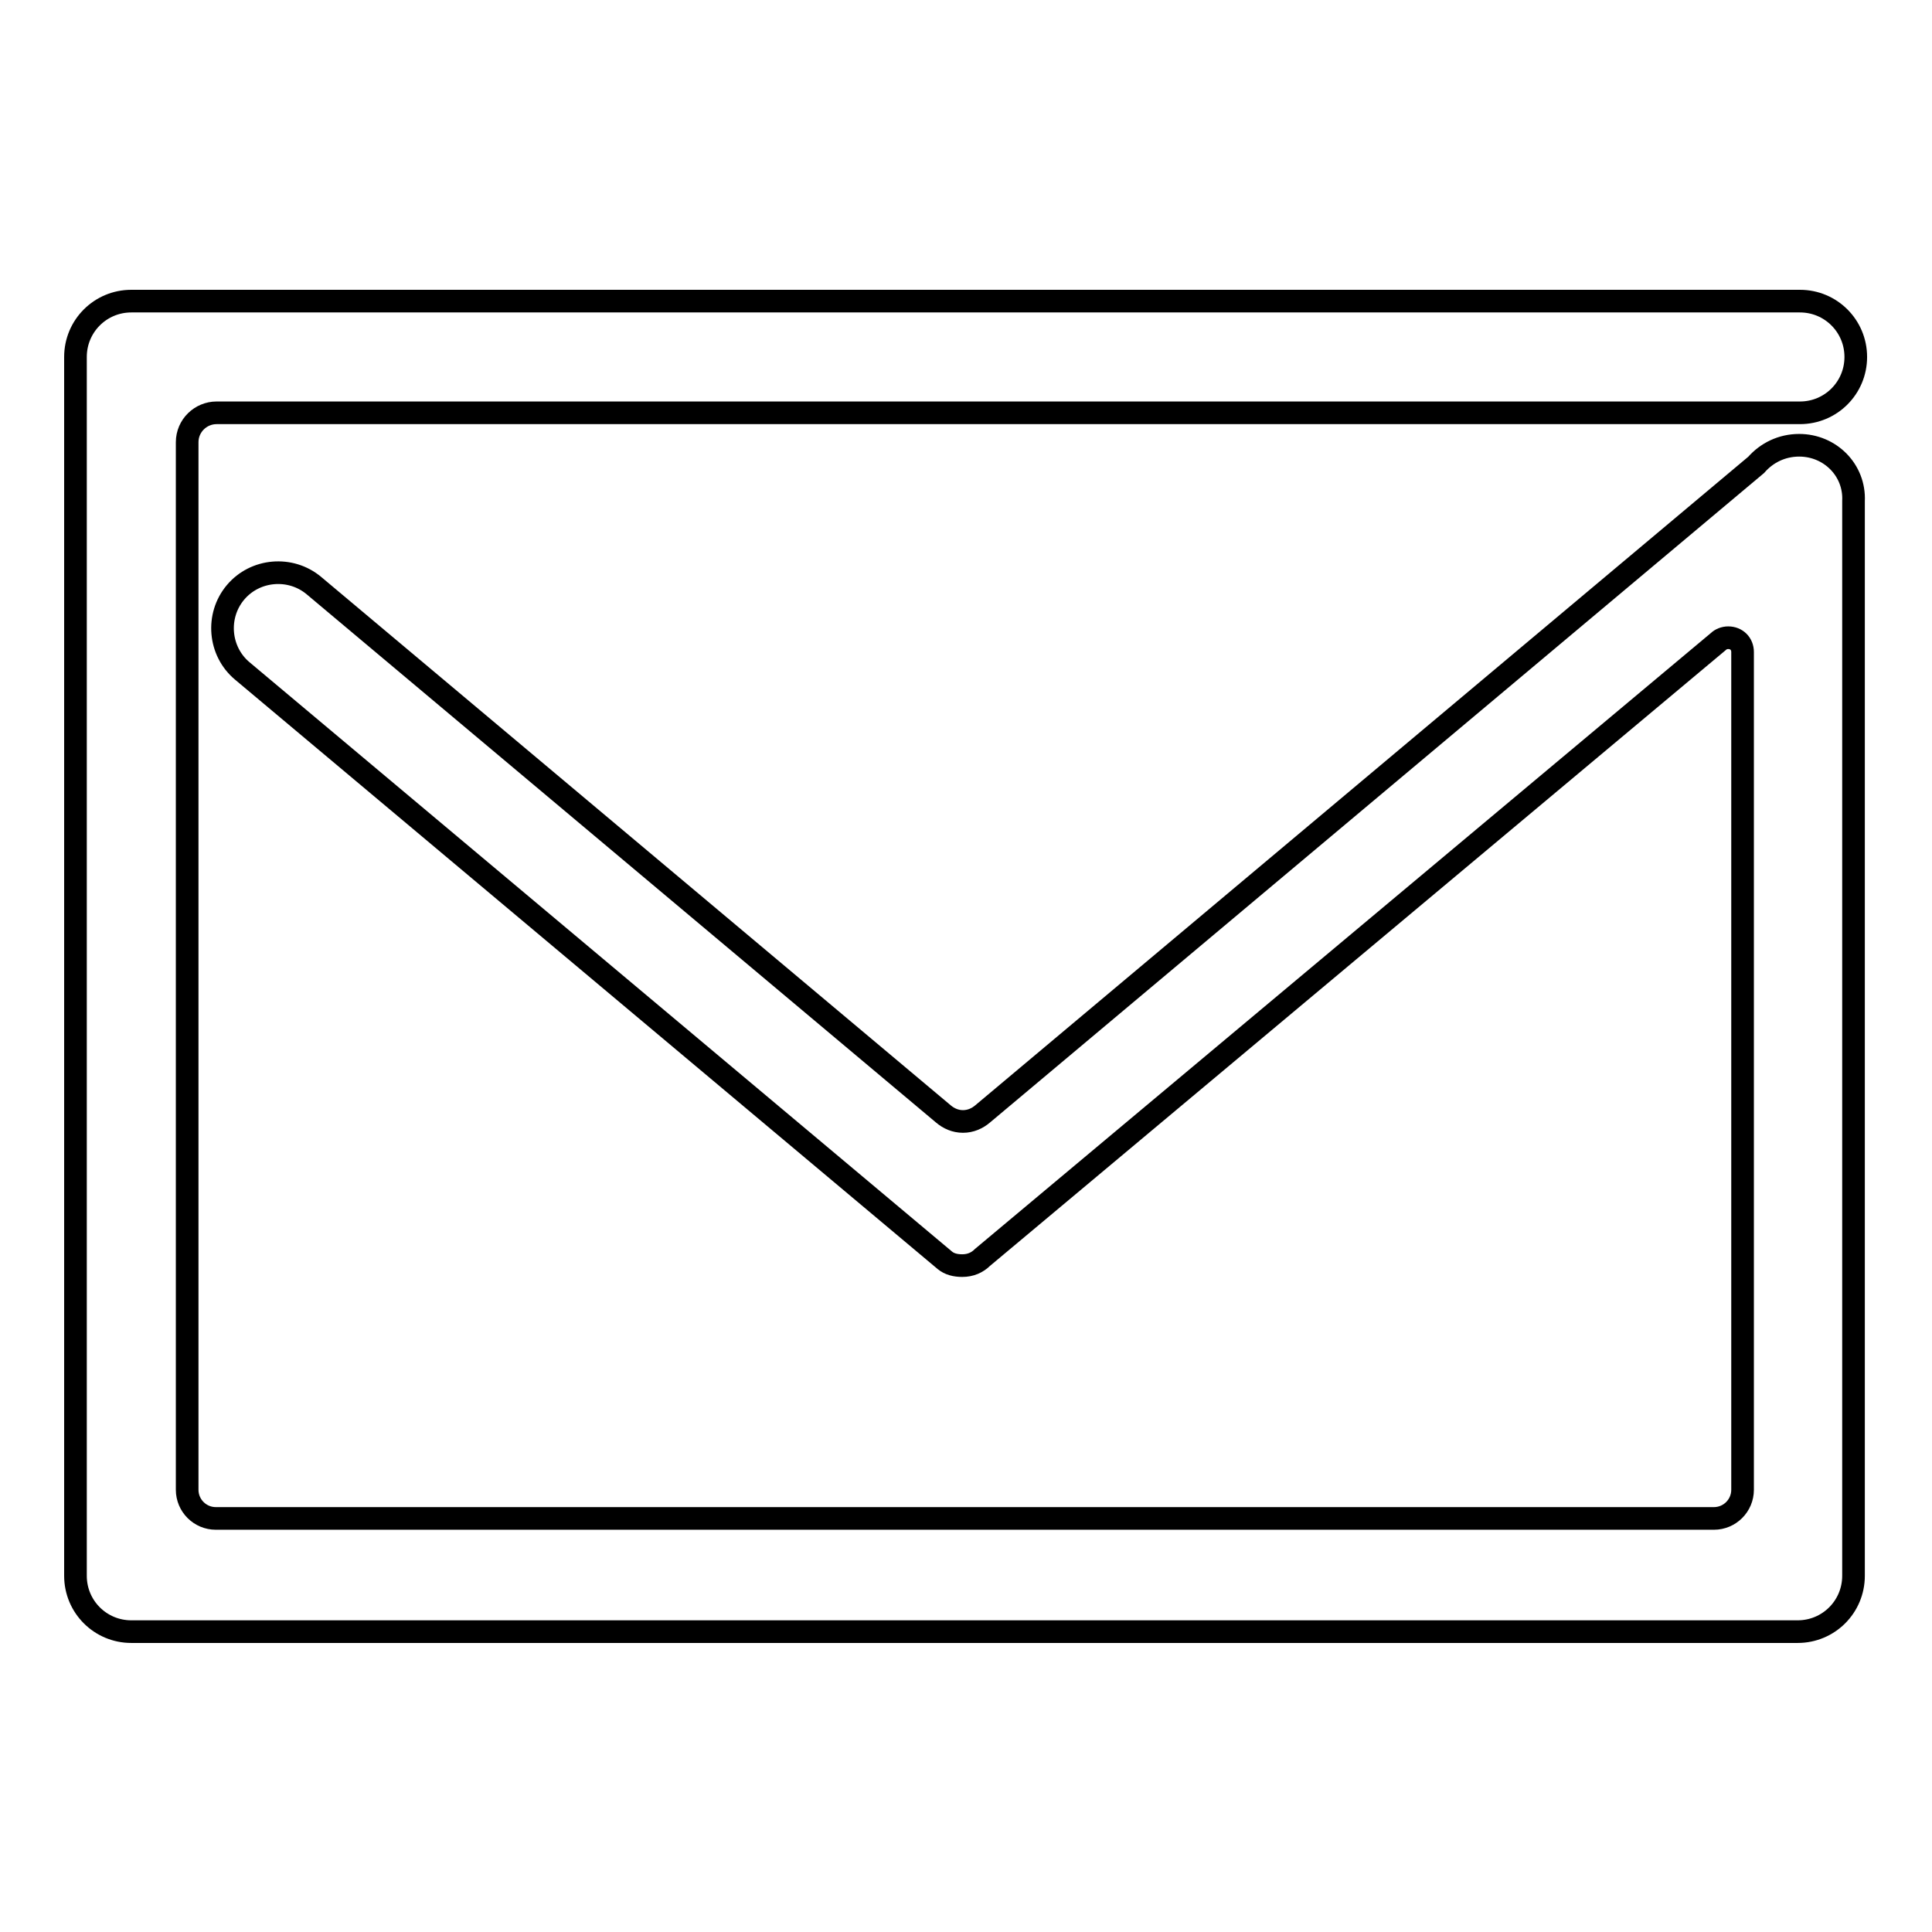 <?xml version="1.0" encoding="utf-8"?>
<!-- Svg Vector Icons : http://www.onlinewebfonts.com/icon -->
<!DOCTYPE svg PUBLIC "-//W3C//DTD SVG 1.1//EN" "http://www.w3.org/Graphics/SVG/1.1/DTD/svg11.dtd">
<svg version="1.1" xmlns="http://www.w3.org/2000/svg" xmlns:xlink="http://www.w3.org/1999/xlink" x="0px" y="0px" viewBox="0 0 256 256" enable-background="new 0 0 256 256" xml:space="preserve">
<g><g><path stroke-width="3" fill-opacity="0" stroke="#000000"  d="M238.4,59c-2.3,0-4.3,1-5.7,2.6l-102.5,86l0,0c-0.7,0.6-1.6,1-2.6,1c-1,0-1.9-0.4-2.6-1l0,0l-83.4-70l0,0c-3.1-2.6-7.8-2.2-10.4,0.9c-2.6,3.1-2.2,7.8,0.9,10.4l0,0l93.1,78.1c0.6,0.5,1.4,0.7,2.3,0.7c1.1,0,2-0.4,2.7-1.1l0,0l97.5-81.6l0,0c0.3-0.3,0.8-0.5,1.3-0.5c1.1,0,1.9,0.8,1.9,1.9h0v111c0,2.1-1.7,3.8-3.8,3.8H28.6c-2.1,0-3.8-1.7-3.8-3.8c0-0.1,0-0.1,0-0.2l0,0V58.6h0c0-2.2,1.8-3.9,3.9-3.9h209.8v0c4.1,0,7.4-3.3,7.4-7.4c0-4.1-3.3-7.4-7.4-7.4v0H17.4v0c-4.1,0-7.4,3.3-7.4,7.4v0l0,0v161.5h0c0,4.1,3.3,7.4,7.4,7.4c0,0,0,0,0,0c0,0,0,0,0,0v0h220.8v0c4.1,0,7.4-3.3,7.4-7.4h0V66.4h0C245.8,62.3,242.5,59,238.4,59z"/></g></g>
</svg>